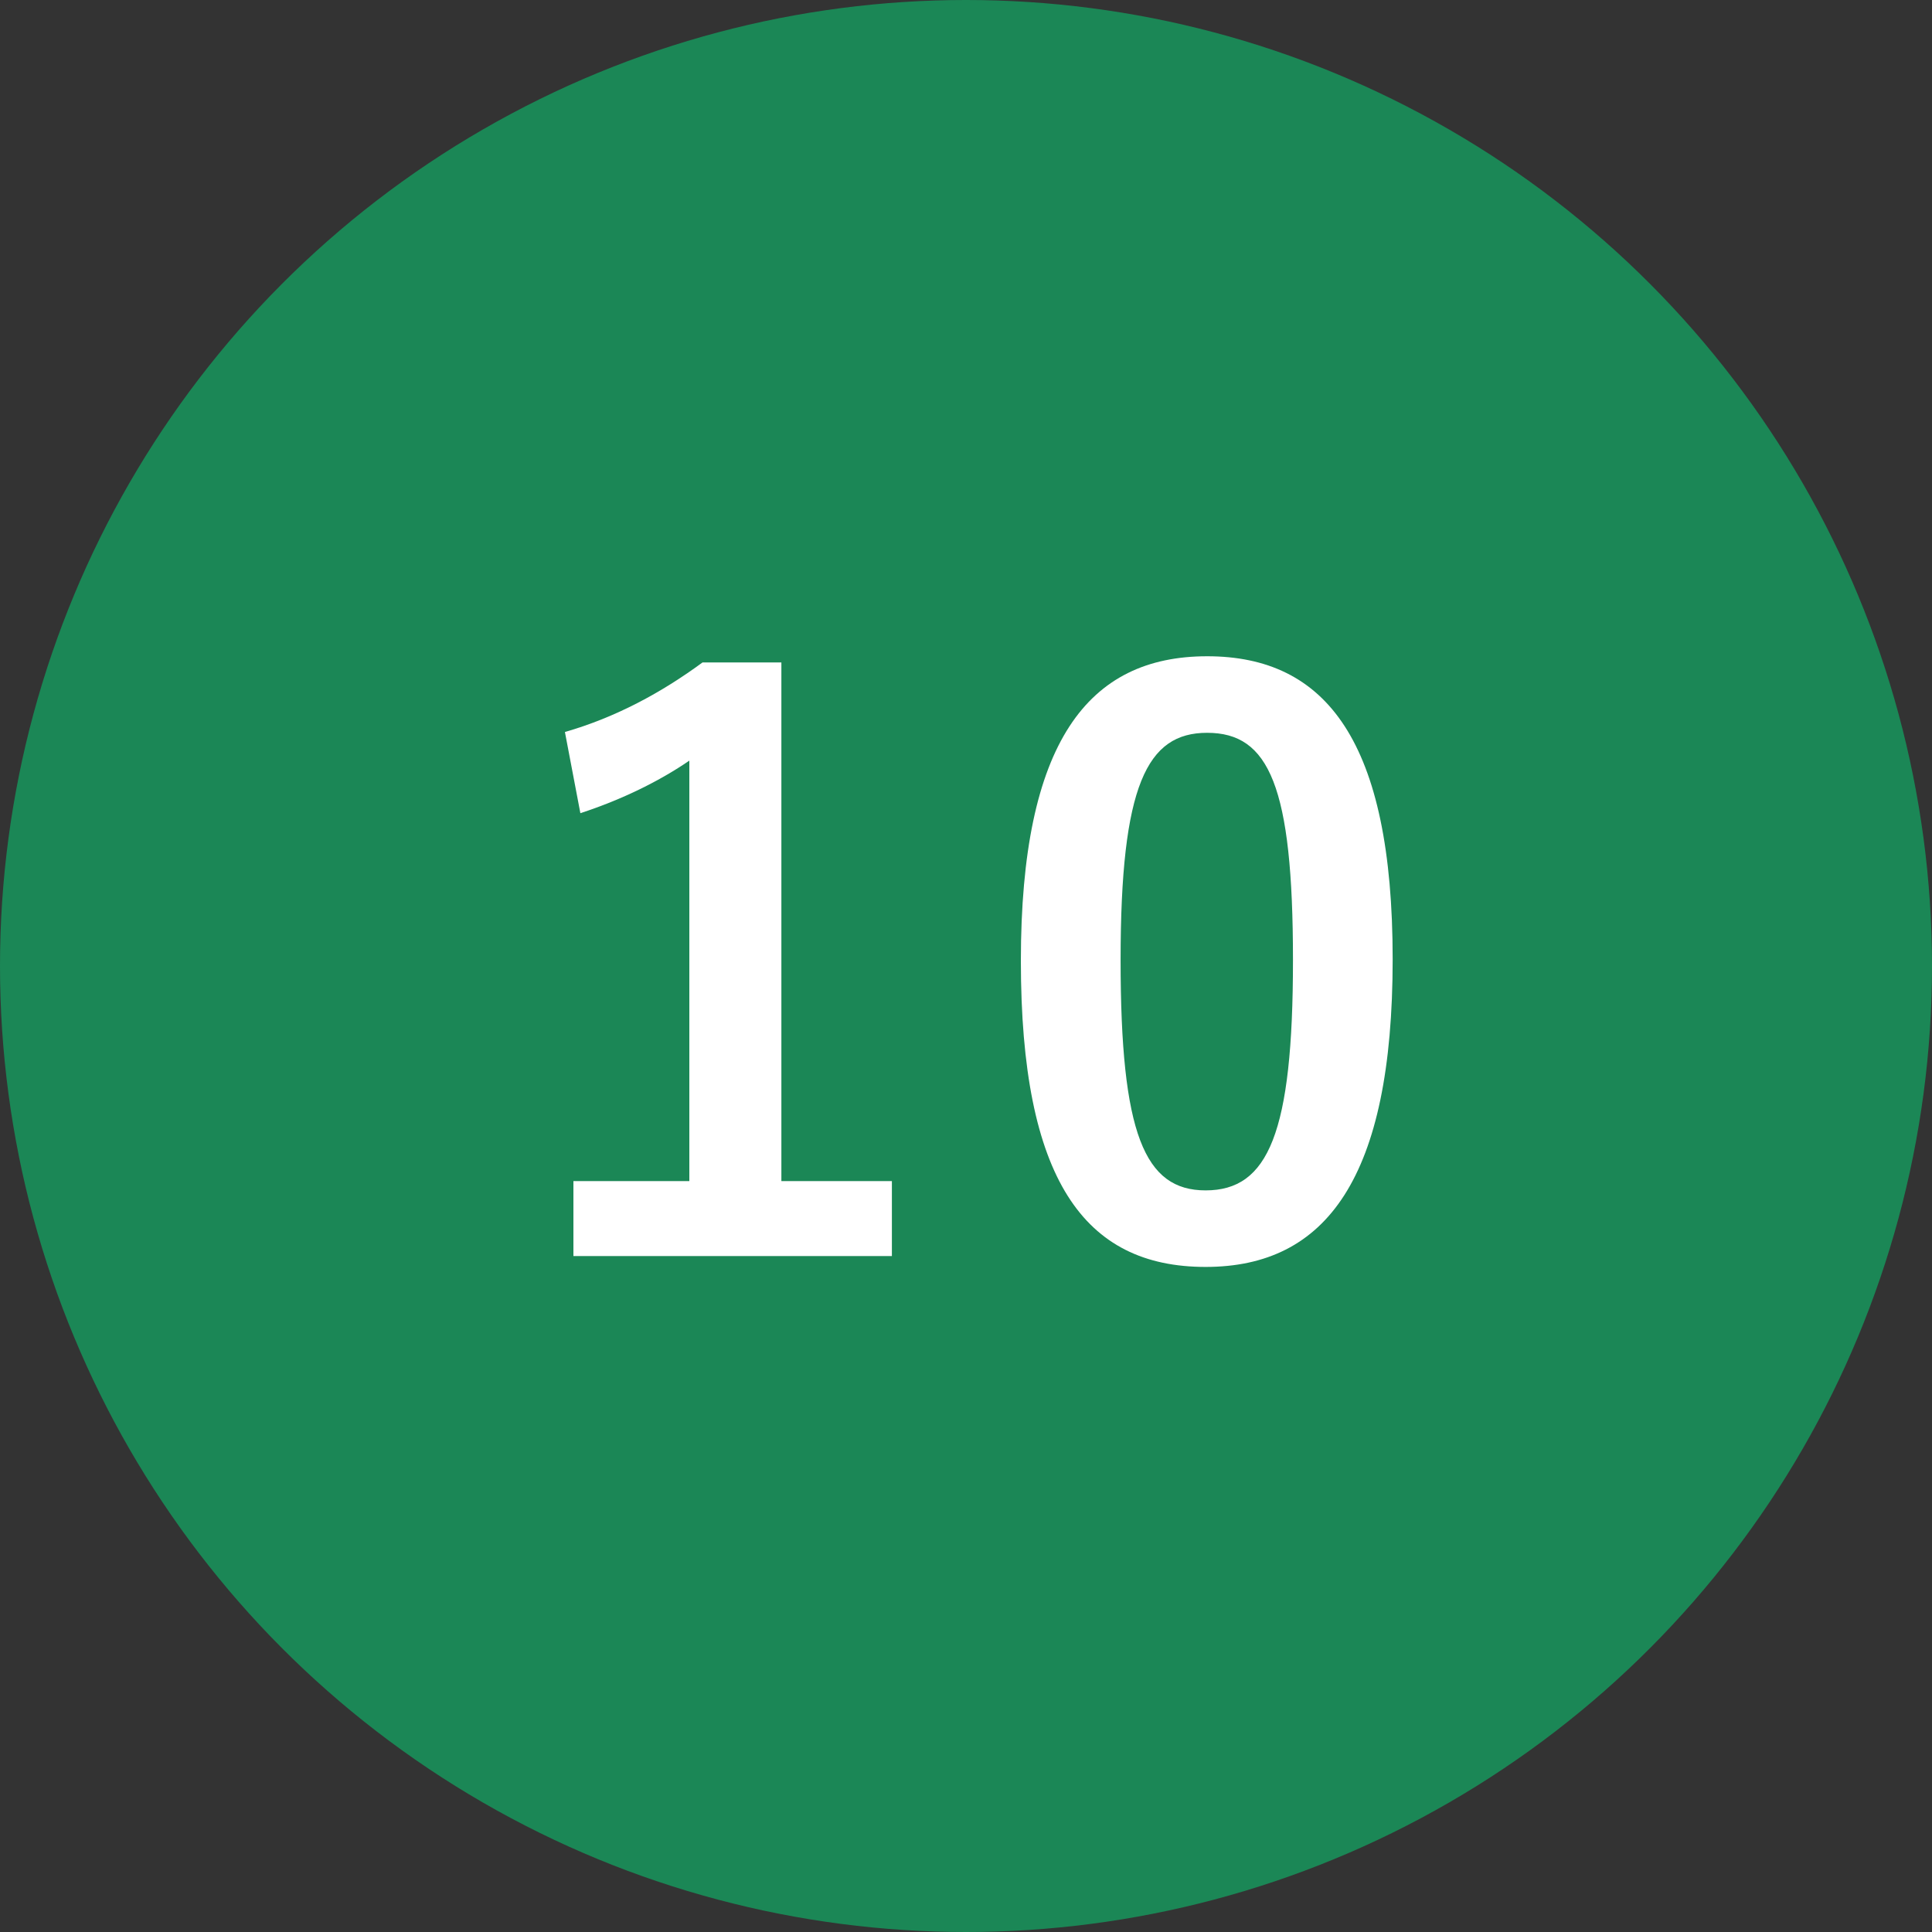 <?xml version="1.0" encoding="utf-8"?>
<!-- Generator: Adobe Illustrator 16.0.4, SVG Export Plug-In . SVG Version: 6.00 Build 0)  -->
<!DOCTYPE svg PUBLIC "-//W3C//DTD SVG 1.1//EN" "http://www.w3.org/Graphics/SVG/1.1/DTD/svg11.dtd">
<svg version="1.1" xmlns="http://www.w3.org/2000/svg" xmlns:xlink="http://www.w3.org/1999/xlink" x="0px" y="0px" width="50px"
	 height="50px" viewBox="0 0 50 50" enable-background="new 0 0 50 50" xml:space="preserve">
<rect x="0" y="0" width="50" height="50" fill="#333333" stroke="none"/>
<g id="レイヤー_1">
	<circle fill="#1B8756" cx="25" cy="25" r="25"/>
	<g>
		<g>
			<path fill="#FFFFFF" d="M20.222,30.567h2.86v1.94H14.84v-1.94h3V19.685c-0.76,0.52-1.72,1-2.82,1.36l-0.4-2.101
				c1.32-0.38,2.5-1.02,3.561-1.8h2.041V30.567z"/>
			<path fill="#FFFFFF" d="M36.042,24.826c0,5.661-1.721,7.962-4.841,7.962c-3.141,0-4.781-2.261-4.781-7.922
				s1.74-7.882,4.821-7.882S36.042,19.185,36.042,24.826z M29.001,24.846c0,4.501,0.62,5.961,2.2,5.961
				c1.621,0,2.261-1.48,2.261-5.961c0-4.501-0.62-5.881-2.221-5.881C29.681,18.964,29.001,20.325,29.001,24.846z"/>
		</g>
	</g>
</g>
<g id="レイヤー_2">
</g>
<g id="レイヤー_3">
</g>
<g id="レイヤー_4">
</g>
<g id="レイヤー_5">
</g>
</svg>
